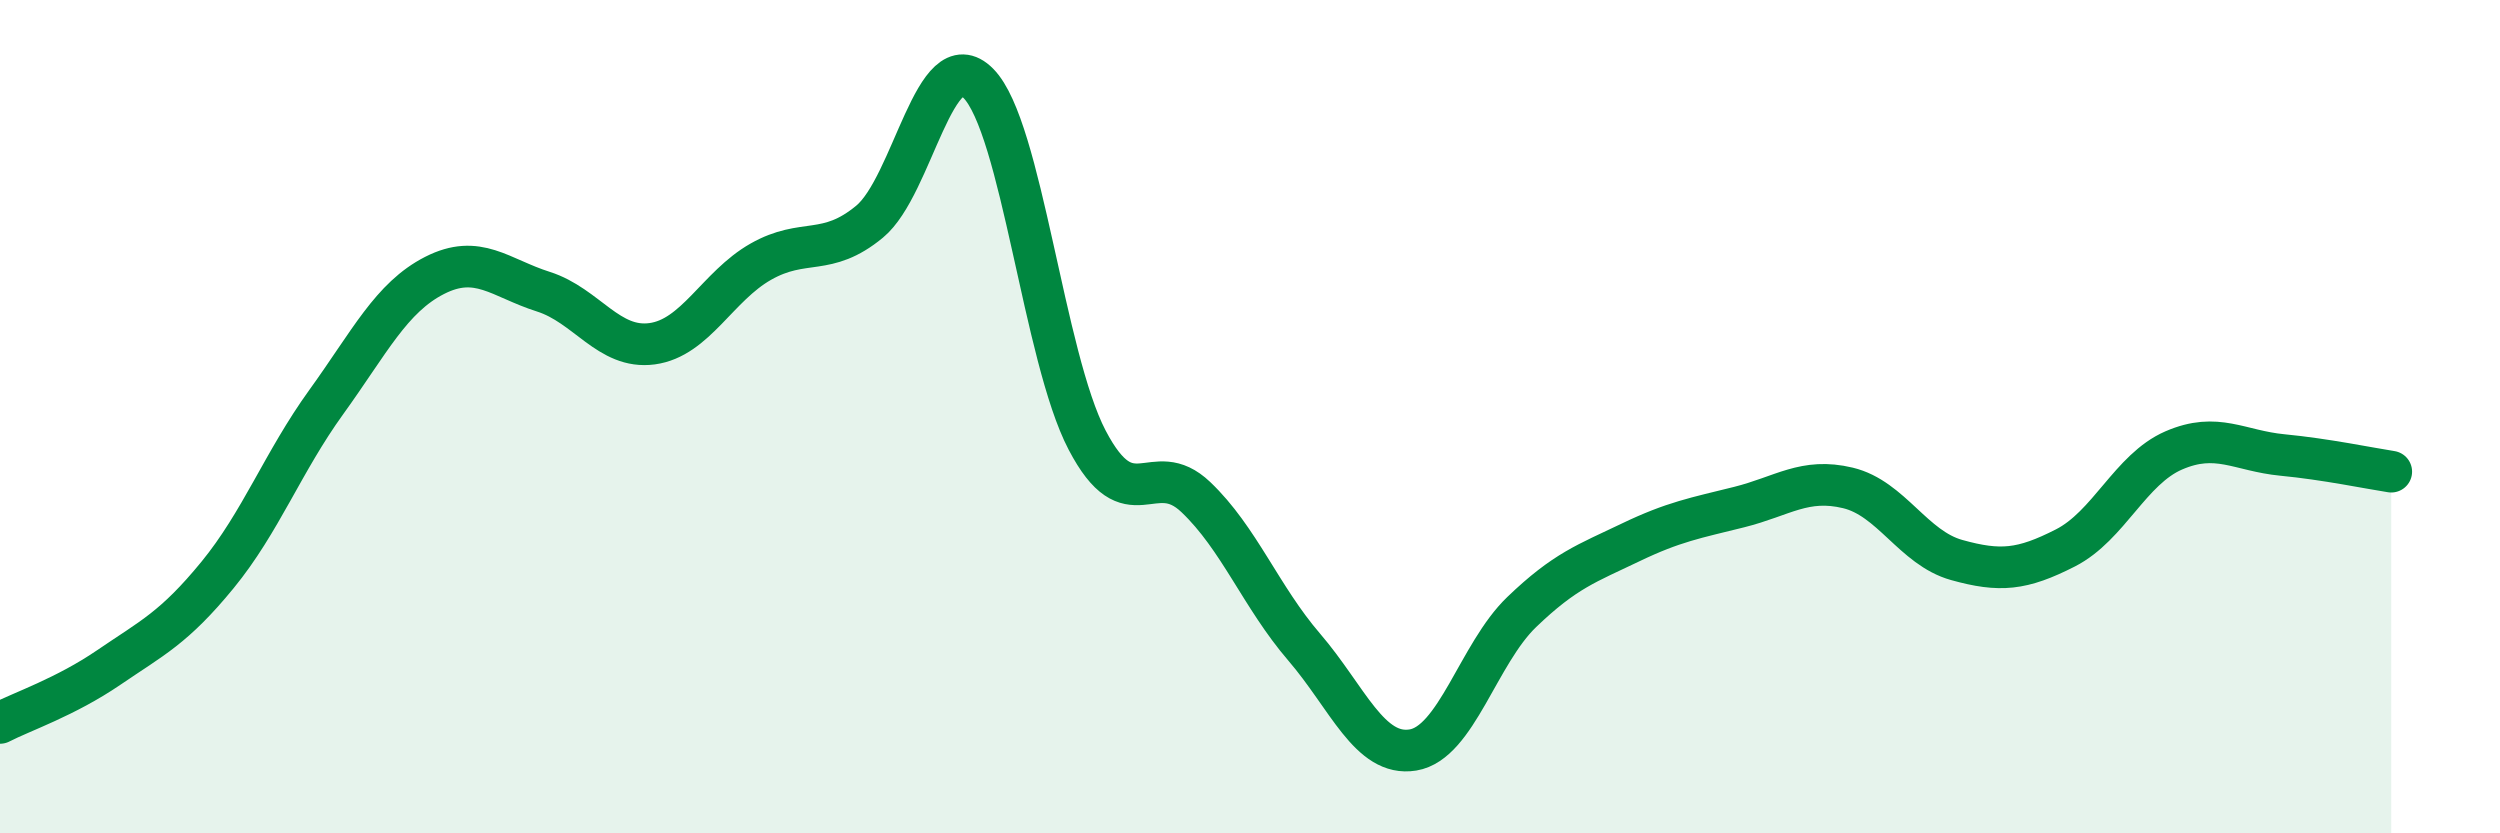 
    <svg width="60" height="20" viewBox="0 0 60 20" xmlns="http://www.w3.org/2000/svg">
      <path
        d="M 0,17.35 C 0.52,17.08 1.57,16.73 2.61,16.02 C 3.65,15.31 4.18,15.07 5.22,13.8 C 6.26,12.53 6.79,11.09 7.83,9.65 C 8.87,8.21 9.39,7.14 10.43,6.61 C 11.47,6.08 12,6.67 13.04,7 C 14.08,7.33 14.61,8.39 15.65,8.25 C 16.69,8.11 17.22,6.87 18.26,6.28 C 19.3,5.69 19.83,6.18 20.87,5.32 C 21.91,4.46 22.44,0.95 23.48,2 C 24.52,3.05 25.05,8.57 26.09,10.56 C 27.13,12.55 27.66,10.94 28.7,11.93 C 29.74,12.92 30.26,14.32 31.3,15.53 C 32.34,16.74 32.87,18.17 33.91,18 C 34.95,17.83 35.48,15.69 36.52,14.69 C 37.56,13.69 38.09,13.52 39.13,13.02 C 40.17,12.52 40.7,12.43 41.74,12.17 C 42.78,11.91 43.31,11.46 44.35,11.71 C 45.39,11.96 45.92,13.15 46.96,13.44 C 48,13.73 48.53,13.68 49.57,13.15 C 50.61,12.62 51.13,11.26 52.17,10.81 C 53.21,10.36 53.74,10.82 54.78,10.92 C 55.82,11.02 56.87,11.24 57.39,11.32L57.39 20L0 20Z"
        fill="#008740"
        opacity="0.1"
        stroke-linecap="round"
        stroke-linejoin="round"
      />
      <path
        d="M 0,17.35 C 0.52,17.08 1.57,16.73 2.61,16.02 C 3.65,15.31 4.18,15.07 5.22,13.8 C 6.26,12.53 6.79,11.09 7.83,9.65 C 8.87,8.21 9.39,7.14 10.43,6.61 C 11.47,6.08 12,6.67 13.04,7 C 14.08,7.33 14.61,8.39 15.65,8.25 C 16.69,8.11 17.22,6.87 18.26,6.28 C 19.3,5.69 19.83,6.18 20.87,5.32 C 21.91,4.46 22.44,0.95 23.48,2 C 24.52,3.05 25.05,8.57 26.09,10.56 C 27.13,12.55 27.66,10.94 28.7,11.93 C 29.74,12.92 30.26,14.32 31.3,15.53 C 32.34,16.74 32.87,18.17 33.91,18 C 34.95,17.83 35.48,15.69 36.52,14.69 C 37.56,13.69 38.09,13.52 39.13,13.02 C 40.17,12.52 40.7,12.43 41.74,12.17 C 42.78,11.91 43.31,11.46 44.35,11.71 C 45.39,11.96 45.92,13.15 46.96,13.44 C 48,13.73 48.53,13.68 49.57,13.15 C 50.61,12.62 51.13,11.26 52.17,10.81 C 53.21,10.36 53.74,10.82 54.78,10.92 C 55.82,11.02 56.87,11.24 57.39,11.32"
        stroke="#008740"
        stroke-width="1"
        fill="none"
        stroke-linecap="round"
        stroke-linejoin="round"
      />
    </svg>
  